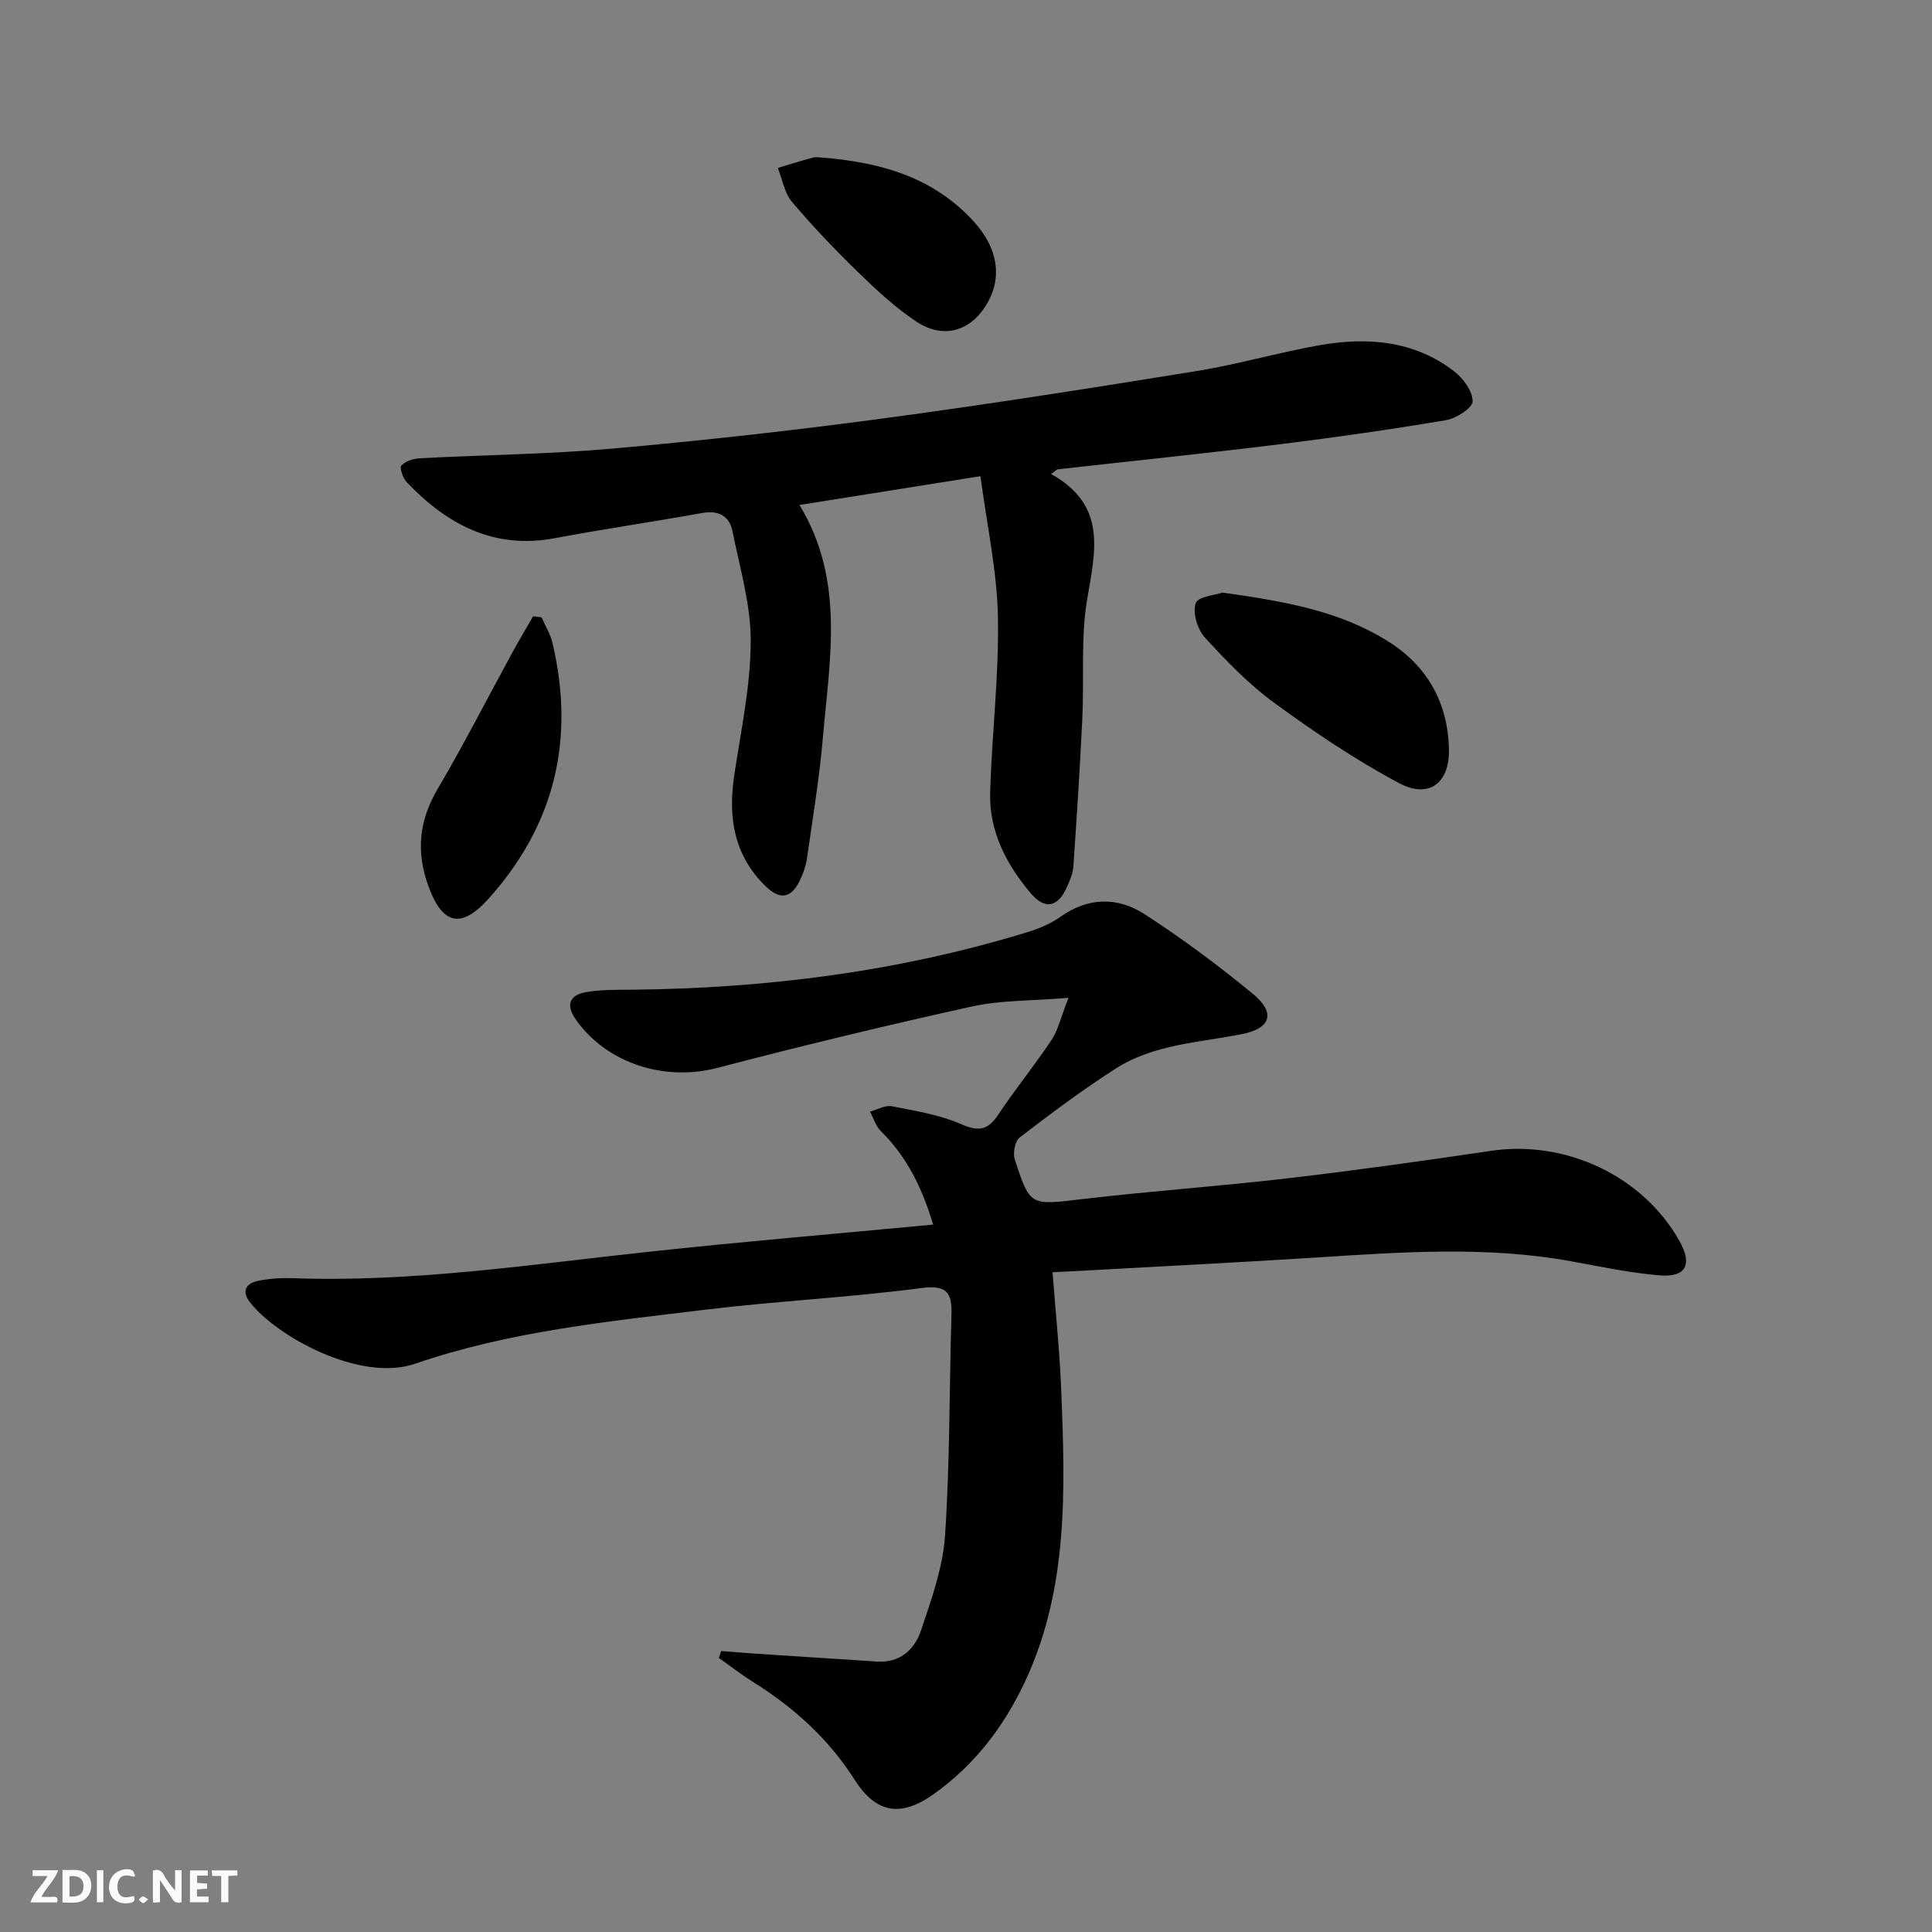 <svg enable-background="new 0 0 400 400" viewBox="0 0 400 400" xmlns="http://www.w3.org/2000/svg"><rect x="0" y="0" width="400" height="400" fill="#808080" stroke="none"/><g fill="#fbfafa"><path d="m37.59 393.81c-.92.31-1.52.05-2-.78-.7-1.2-1.52-2.34-2.47-3.78v4.59c-.55.03-.95.05-1.41.07-.03-.37-.06-.64-.06-.91 0-1.91 0-3.81 0-5.7 1.13-.41 1.77-.03 2.29.91.62 1.11 1.38 2.14 2.31 3.19v-4.2h1.35v6.61z"/><path d="m12.94 393.88v-6.75c1.9.19 3.93-.54 5.37 1.29.8 1.01.78 2.88.03 3.97-1.37 1.97-3.4 1.51-5.4 1.49m1.45-1.22c2.04.12 2.92-.58 2.89-2.21-.03-1.51-.98-2.19-2.89-2z"/><path d="m11.81 393.87h-5.49c.68-2.18 2.47-3.48 3.51-5.45h-3.08v-1.21h5.29c-.71 2.13-2.44 3.48-3.47 5.51.86 0 1.63.04 2.39-.01.79-.05 1.14.21.85 1.16"/><path d="m39.33 393.86v-6.61h3.7v1.07h-2.22v1.52c.68.04 1.34.09 2.07.13v1.07c-.72.05-1.38.09-2.1.14v1.48h2.4v1.19h-3.85z"/><path d="m27.71 388.56c-1.15-.3-2.46-.61-3.1.64-.37.73-.41 1.93-.06 2.67.63 1.35 1.99.93 3.17.68.35.94-.01 1.32-.93 1.46-1.62.25-3.05-.27-3.76-1.48-.73-1.25-.6-3.03.31-4.17.88-1.11 2.71-1.7 4-1.16.32.13.44.74.65 1.12-.1.08-.19.16-.28.24"/><path d="m49.15 387.24v1.07c-.59.02-1.17.05-1.87.08v5.44h-1.48v-5.44h-1.85c-.05-.4-.08-.73-.13-1.15z"/><path d="m20.06 387.21h1.33v6.62h-1.33z"/><path d="m30.68 393.25c-.49.38-.8.79-1.05.76-.32-.05-.6-.45-.9-.7.26-.24.51-.64.8-.67.29-.04.62.3 1.15.61"/></g><path d="m193.2 253.54c-2.29-7.64-5.45-14.06-10.81-19.34-1.06-1.04-1.53-2.69-2.27-4.05 1.51-.41 3.14-1.38 4.52-1.11 4.84.94 9.85 1.74 14.32 3.69 3.65 1.6 5.55 1.3 7.71-1.95 3.49-5.26 7.51-10.16 11.01-15.42 1.38-2.08 1.94-4.7 3.54-8.77-7.67.64-13.98.47-19.97 1.79-17.66 3.89-35.25 8.14-52.75 12.72-10.88 2.84-22.82-.89-29.25-9.97-2.19-3.09-1.34-5.13 2.13-5.73 3.08-.53 6.29-.46 9.44-.49 27.88-.28 55.3-3.75 82.02-11.96 2.35-.72 4.73-1.74 6.73-3.15 5.74-4.06 11.82-4.13 17.35-.56 7.8 5.03 15.29 10.62 22.46 16.51 4.77 3.92 3.8 7.17-2.29 8.36-8.92 1.76-18.27 2.09-26.17 7.17-6.83 4.39-13.36 9.27-19.81 14.22-.97.75-1.44 3.24-1.01 4.55 3.17 9.77 3.23 9.48 13.99 8.21 14.19-1.67 28.46-2.66 42.65-4.32 14-1.64 27.98-3.59 41.92-5.67 15.49-2.31 31.47 5.19 39.05 18.65 2.72 4.84 1.39 7.58-4.09 7.13-6.25-.51-12.43-1.86-18.62-2.97-17.21-3.08-34.47-1.88-51.75-.77-16.75 1.07-33.52 1.9-50.28 2.84-1.46.08-2.93.14-5.05.25.63 8.37 1.48 16.41 1.8 24.48.81 20.46 1.51 40.97-7.47 60.21-4.36 9.34-10.49 17.37-18.98 23.39-6.81 4.83-11.91 3.93-16.32-2.99-5.39-8.47-12.59-14.98-21.04-20.26-2.44-1.53-4.72-3.31-7.08-4.97.16-.48.32-.96.48-1.43 2.52.19 5.03.4 7.55.57 8.24.55 16.49 1.08 24.73 1.61 4.76.31 7.78-2.51 9.09-6.43 2.15-6.41 4.53-13.01 4.98-19.66 1.02-15.21.88-30.5 1.33-45.76.13-4.65-1.02-6.18-6.35-5.47-14.81 1.95-29.79 2.67-44.63 4.47-20.25 2.46-40.61 4.49-60.08 11.19-11.5 3.95-29.03-5.89-34.28-12.87-1.74-2.31-.53-3.84 1.84-4.31 2.27-.45 4.64-.62 6.96-.54 24.88.92 49.41-2.84 74.02-5.48 19.3-2.09 38.66-3.71 58.73-5.61z" fill="#000001"/><path d="m217.61 98.13c11.75 6.55 9.11 16.13 7.45 26.11-1.32 7.96-.58 16.26-.97 24.39-.49 10.26-1.16 20.52-1.86 30.77-.1 1.45-.73 2.91-1.34 4.26-1.88 4.21-4.55 4.76-7.52 1.24-5.04-5.98-8.6-12.82-8.37-20.83.35-12.13 1.85-24.26 1.61-36.36-.19-9.51-2.28-18.99-3.62-29.12-13.07 2.08-24.94 3.96-37.47 5.96 9.43 15.51 6.26 31.84 4.87 47.94-.72 8.42-2.11 16.79-3.3 25.16-.23 1.62-.81 3.24-1.53 4.72-1.77 3.62-4.07 4-7.03 1.13-6.59-6.39-7.82-14.28-6.51-23 1.38-9.19 3.37-18.42 3.41-27.64.04-7.62-2.25-15.27-3.77-22.85-.65-3.24-2.92-4.41-6.35-3.79-10.12 1.83-20.31 3.3-30.41 5.2-12.66 2.39-22.33-2.84-30.68-11.57-.8-.84-1.54-3-1.12-3.46.85-.92 2.49-1.44 3.84-1.51 13.28-.7 26.61-.83 39.84-2 18.68-1.66 37.35-3.74 55.94-6.23 21.71-2.91 43.36-6.32 64.99-9.82 8.51-1.38 16.84-3.81 25.33-5.33 9.95-1.77 19.67-1.05 28.03 5.38 1.88 1.44 3.83 4.12 3.82 6.22-.01 1.35-3.39 3.53-5.51 3.89-11.45 1.93-22.96 3.58-34.49 5-15.32 1.89-30.67 3.47-46.01 5.19-.4.32-.84.64-1.27.95z" fill="#000001"/><path d="m253.11 122.69c12.8 1.81 24.4 3.77 34.57 10.28 7.99 5.12 12.08 12.7 12.31 22.08.17 7.07-4.13 10.38-10.29 7.11-9.01-4.8-17.57-10.58-25.84-16.61-5.3-3.87-9.97-8.71-14.42-13.58-1.53-1.68-2.55-5.1-1.88-7.08.48-1.4 4.17-1.71 5.55-2.2z" fill="#000001"/><path d="m112.12 127.8c.76 1.75 1.81 3.43 2.25 5.26 4.75 19.98.5 37.81-13.31 53.1-5.68 6.28-9.53 5.2-12.41-2.82-2.52-7.02-1.9-13.44 1.94-19.96 5.45-9.26 10.34-18.85 15.49-28.29 1.38-2.52 2.86-4.99 4.29-7.49.59.06 1.17.13 1.75.2z" fill="#000001"/><path d="m169.8 32.6c12.43.92 23.4 4.06 31.78 13.23 5.26 5.76 6.02 12.11 2.36 17.71-3.38 5.15-8.84 6.63-14.25 3.02-4.38-2.92-8.32-6.59-12.11-10.28-4.76-4.63-9.36-9.45-13.63-14.52-1.55-1.84-1.98-4.64-2.91-7 2.43-.72 4.85-1.48 7.3-2.14.6-.16 1.3-.02 1.46-.02z" fill="#000001"/></svg>